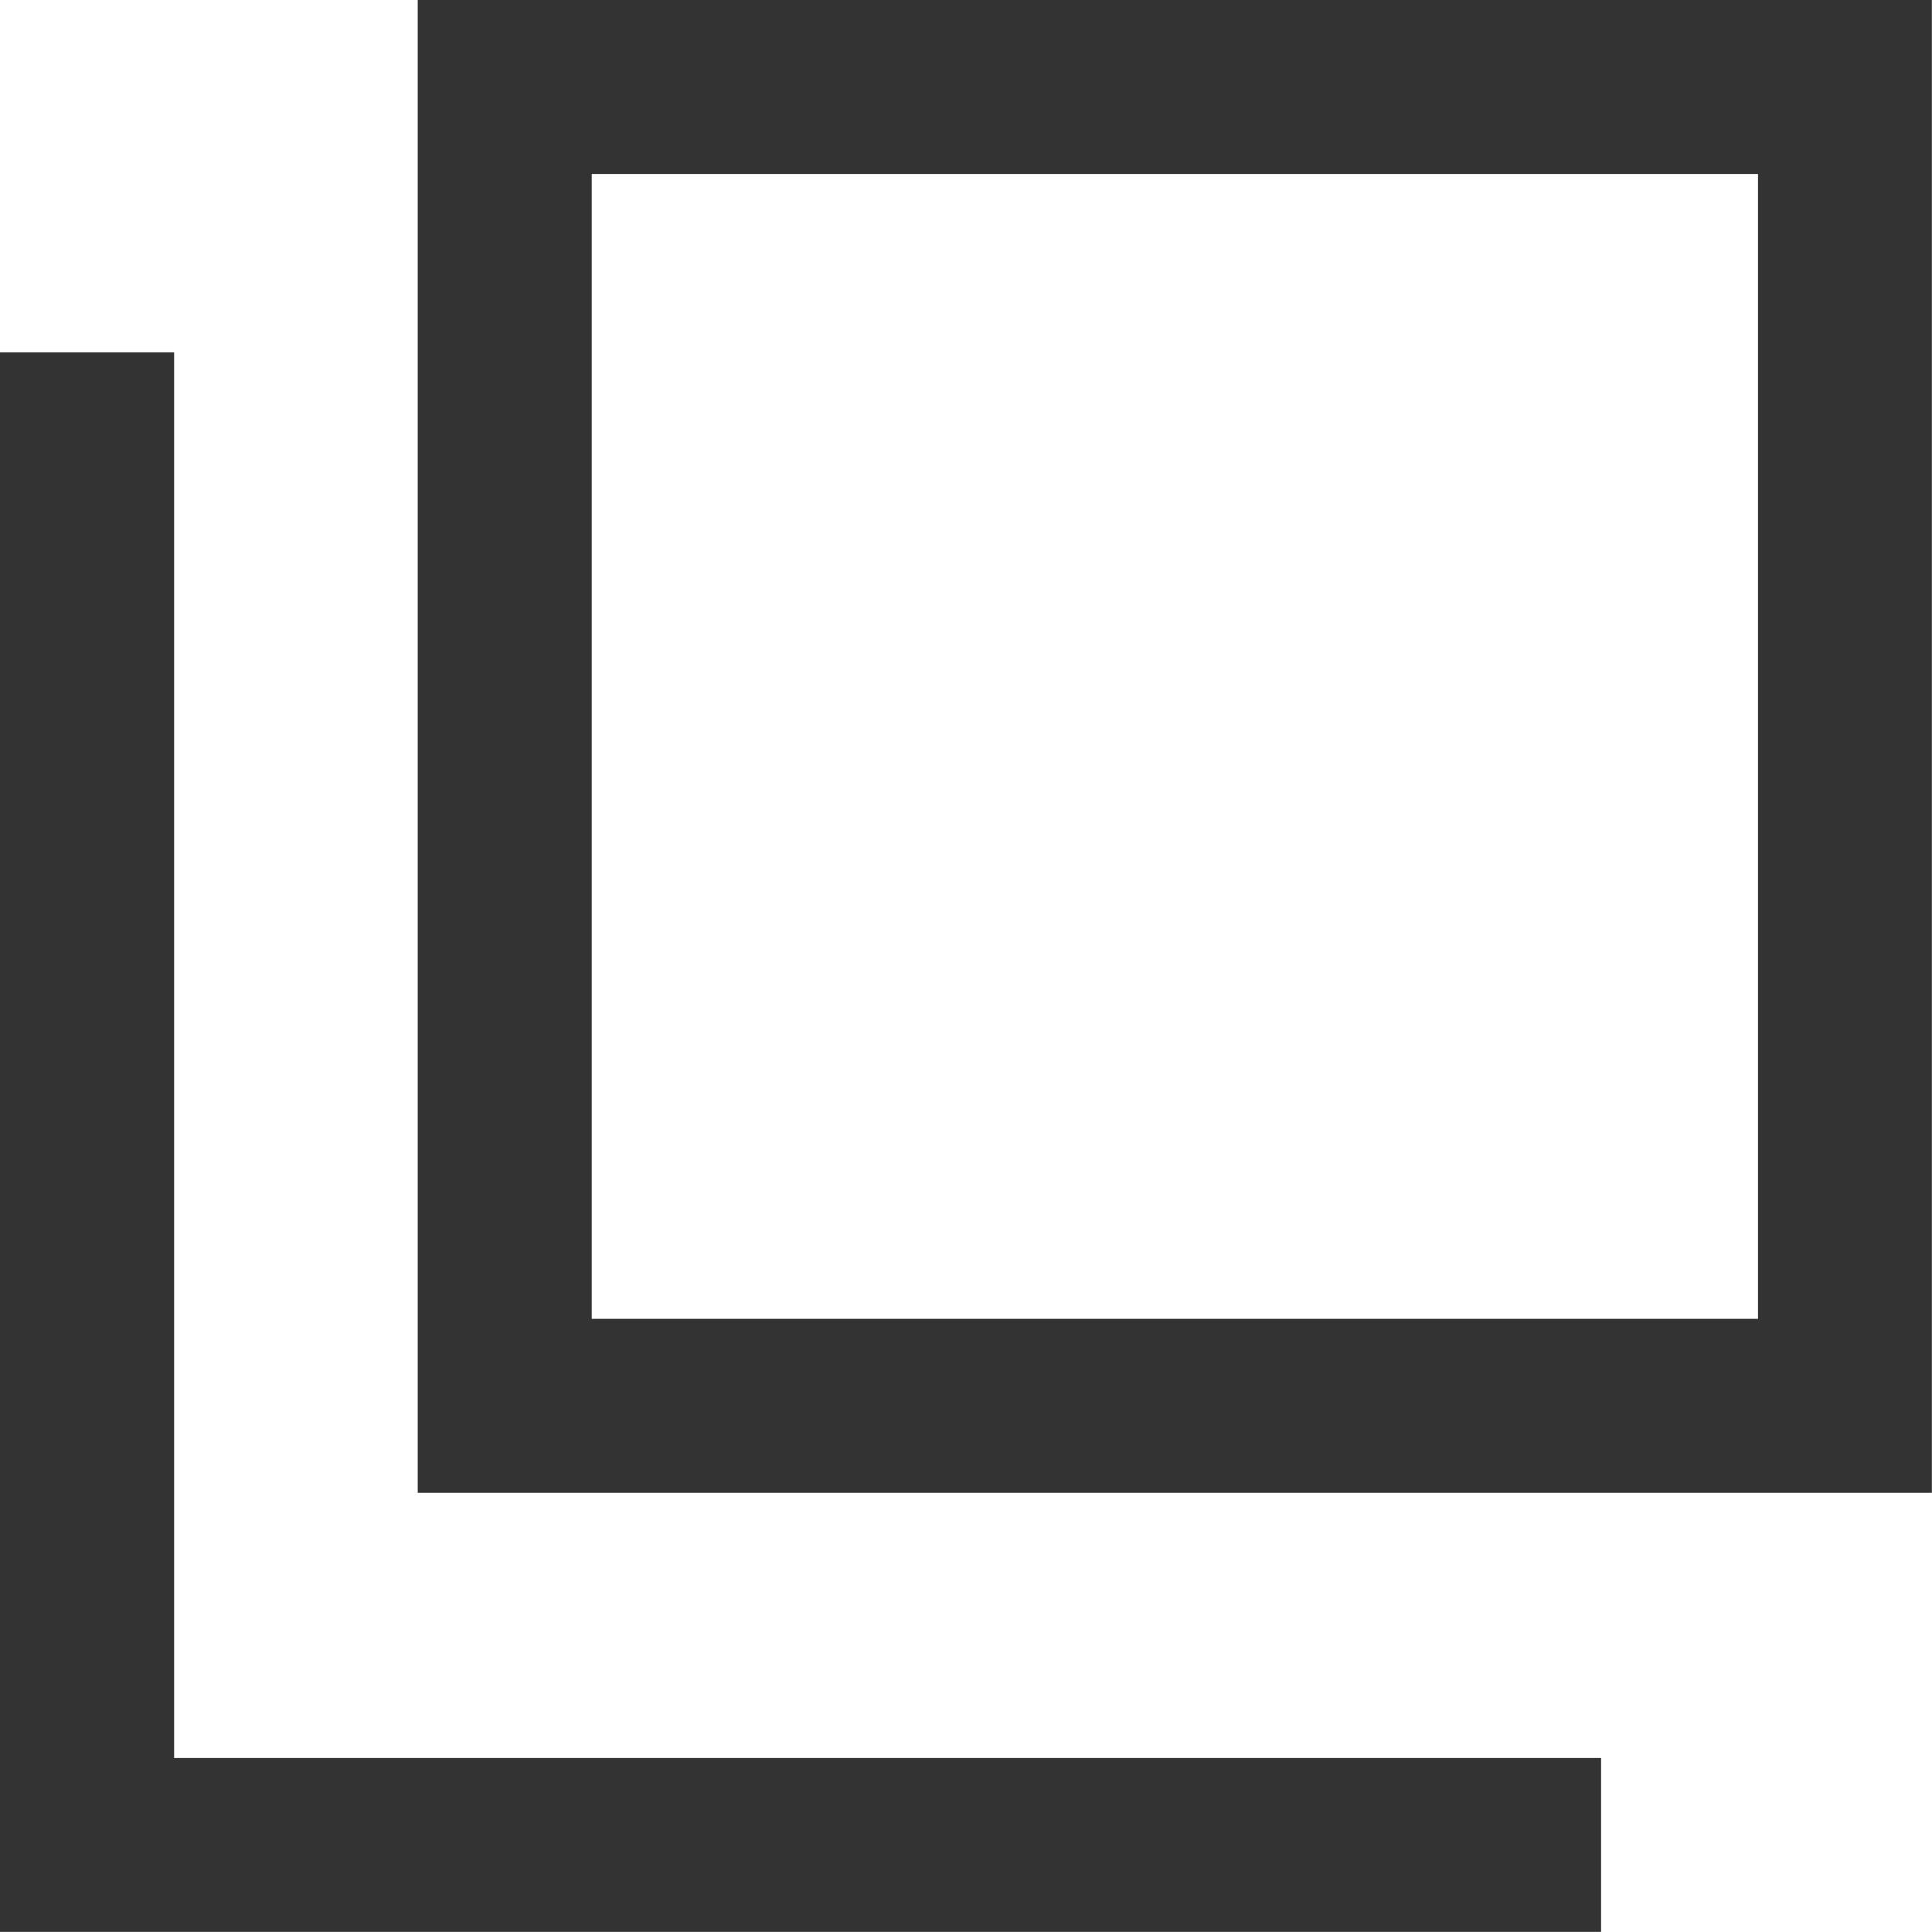 <svg id="グループ_198" data-name="グループ 198" xmlns="http://www.w3.org/2000/svg" width="14.601" height="14.602" viewBox="0 0 14.601 14.602">
  <path id="パス_8666" data-name="パス 8666" d="M4.472,1.315h8.814V9.967H4.472ZM3.157,11.282H14.6V0H3.157Z" fill="#333"/>
  <path id="パス_8667" data-name="パス 8667" d="M0,2.663V14.6H12.1V13.286H1.316V2.663Z" fill="#333"/>
</svg>
